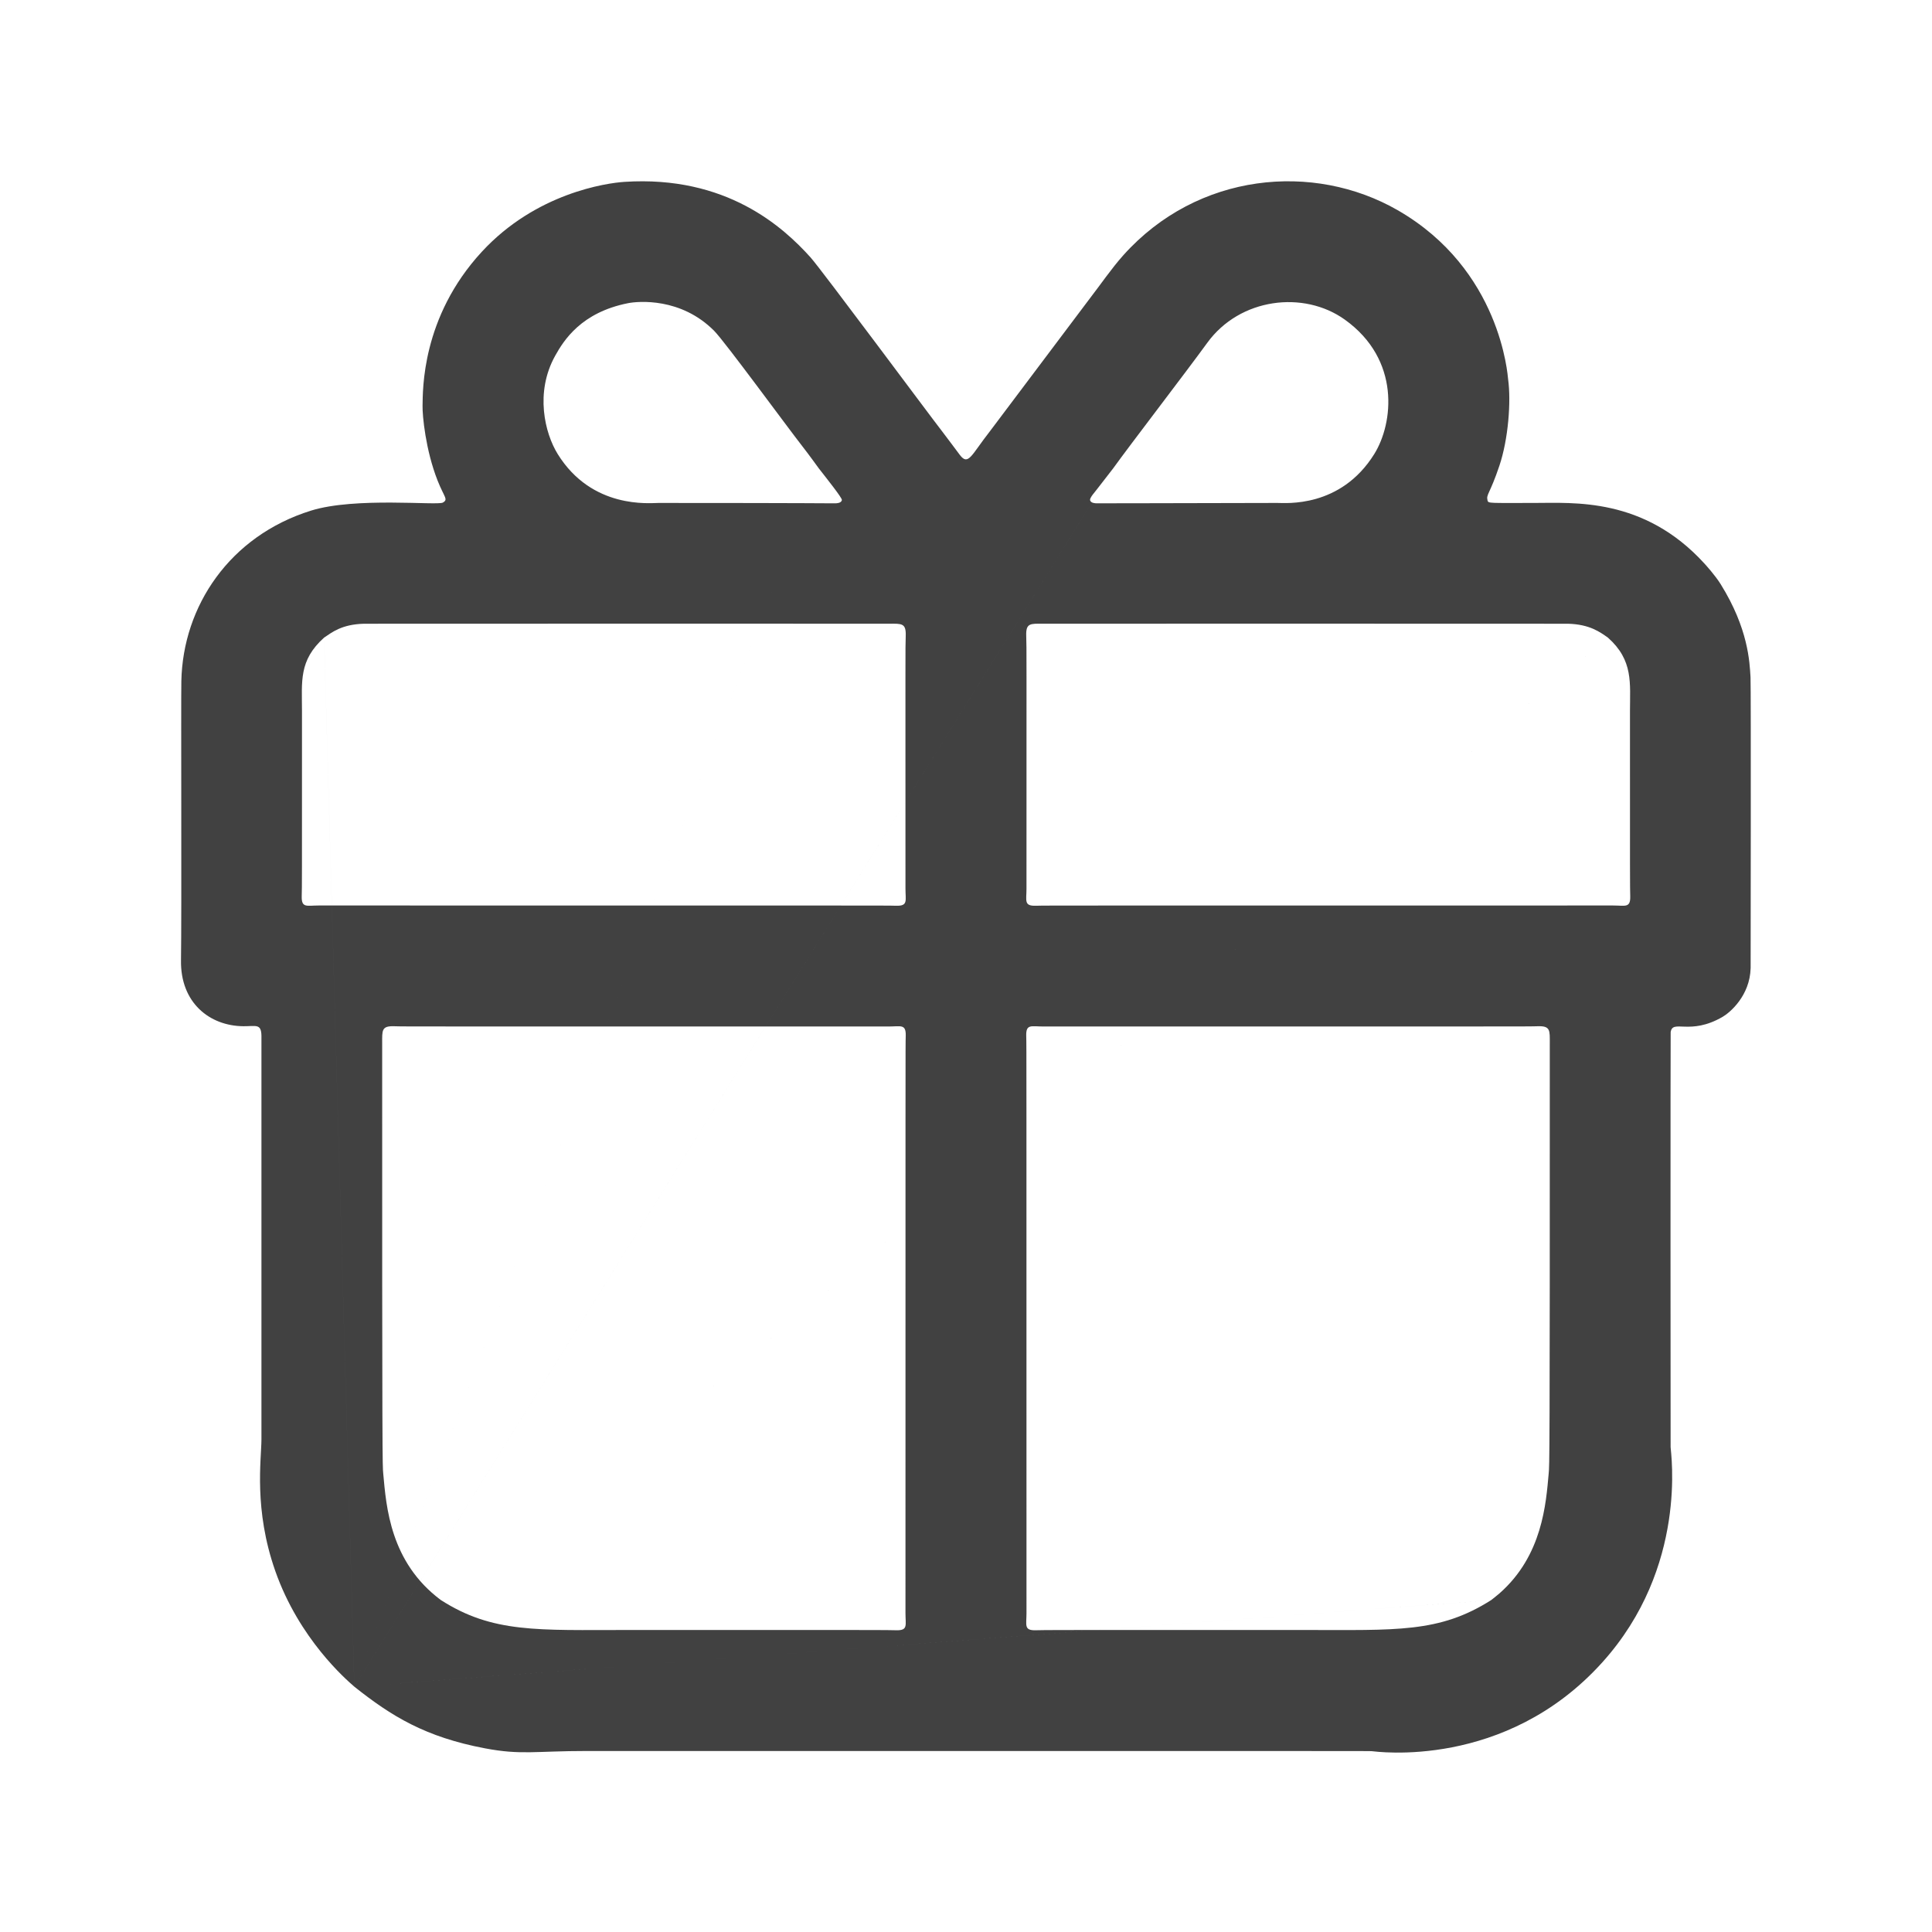 <svg style="fill-rule:evenodd;clip-rule:evenodd;stroke-linejoin:round;stroke-miterlimit:2;" xml:space="preserve" xmlns:xlink="http://www.w3.org/1999/xlink" xmlns="http://www.w3.org/2000/svg" version="1.1" viewBox="0 0 384 384" height="100%" width="100%"><g id="Background"><path style="fill:#414141;fill-opacity:1;" d="M70.439,335.25c-1.684,-1.459 -10.986,-9.52 -15.721,-22.993c-4.306,-12.255 -2.776,-22.079 -2.754,-26.132c0,-0.042 0.001,-80.205 -0,-80.247c-0.043,-2.49 -1.102,-1.887 -3.596,-1.908c-6.684,-0.055 -12.528,-4.644 -12.394,-13.096c0.143,-9.026 -0.015,-51.427 0.071,-55.514c0.312,-14.858 9.579,-28.828 25.788,-33.875c8.788,-2.737 25.112,-0.976 26.186,-1.592c1.14,-0.654 0.29,-0.994 -1.053,-4.4c-2.375,-6.027 -3.028,-12.922 -2.979,-14.873c0.073,-2.935 -0.288,-17.517 11.797,-30.601c10.75,-11.638 24.726,-13.637 28.321,-13.872c20.289,-1.322 31.586,8.998 37.003,15.02c2.102,2.336 23.886,31.682 26.168,34.593c0.536,0.683 3.38,4.504 3.516,4.682c1.683,2.193 2.239,0.028 5.929,-4.682c0.307,-0.391 20.066,-26.686 20.289,-26.971c1.49,-1.905 3.95,-5.479 6.249,-8.046c14.783,-16.511 37.843,-18.559 54.53,-8.972c20.542,11.803 21.871,32.948 21.959,33.588c0.617,4.465 0.041,11.938 -1.738,17.229c-1.933,5.749 -2.662,5.635 -2.344,6.901c0.147,0.584 0.413,0.475 9.207,0.475c7.91,-0 21.851,-1.168 33.889,12.036c0.282,0.31 2.14,2.347 3.24,4.116c5.478,8.811 5.743,15.381 5.929,18.491c0.103,1.724 0.027,57.634 0.023,57.785c-0.137,5.534 -4.123,8.876 -5.586,9.723c-6.518,3.777 -9.927,0.386 -10.309,3.037c-0.048,0.337 -0.028,81.604 -0.011,82.466c0.022,1.065 3.535,23.822 -13.604,42.819c-19.304,21.398 -45.039,17.681 -45.798,17.624c-0.541,-0.041 -0.543,-0.037 -156.024,-0.037c-10.335,-0 -13.005,0.837 -20.225,-0.528c-11.88,-2.246 -18.6,-6.398 -25.961,-12.248l17.177,-17.234c10.312,6.613 19.243,5.958 37.259,5.958c51.083,0 51.081,-0.006 53.246,0.052c2.405,0.064 1.853,-1.002 1.853,-3.401c0.016,-112.301 -0.013,-112.301 0.052,-114.746c0.064,-2.405 -1.002,-1.853 -3.401,-1.853c-96.131,-0.014 -96.127,0.019 -98.249,-0.052c-2.571,-0.086 -2.411,0.82 -2.412,3.401c-0.014,83.861 0.061,83.864 0.21,85.496c0.603,6.607 1.363,17.618 11.442,25.145l-17.177,17.234l225.945,-17.218c0.132,-0.101 1.032,-0.795 1.615,-1.304c8.603,-7.529 9.28,-17.925 9.817,-23.857c0.161,-1.775 0.233,-1.778 0.219,-85.495c-0,-2.581 0.159,-3.486 -2.412,-3.401c-2.121,0.071 -2.118,0.038 -98.249,0.052c-2.399,0 -3.464,-0.552 -3.401,1.853c0.065,2.445 0.035,2.445 0.052,114.746c0,2.399 -0.552,3.464 1.853,3.401c2.165,-0.057 2.163,-0.052 53.246,-0.052c18.408,-0 26.952,0.617 37.259,-5.942l-225.945,17.218l249.146,-208.52c-1.478,-1.031 -3.562,-2.653 -7.957,-2.757c-1.088,-0.026 -95.913,-0.01 -104.253,-0.009c-2.581,0 -3.486,-0.159 -3.401,2.412c0.091,2.74 0.045,2.725 0.052,50.249c0,2.399 -0.552,3.464 1.853,3.401c2.445,-0.065 2.445,-0.035 114.746,-0.052c2.399,-0 3.464,0.552 3.401,-1.853c-0.057,-2.165 -0.052,-2.161 -0.052,-36.746c-0,-5.582 0.697,-10.138 -4.389,-14.644l-249.146,208.52l-6.017,-208.519c-5.07,4.543 -4.396,8.722 -4.396,14.643c0,34.585 0.006,34.581 -0.052,36.746c-0.064,2.405 1.002,1.853 3.401,1.853c112.301,0.016 112.301,-0.013 114.746,0.052c2.405,0.064 1.853,-1.002 1.853,-3.401c0.007,-47.524 -0.04,-47.509 0.052,-50.249c0.086,-2.571 -0.82,-2.411 -3.401,-2.412c-8.34,-0.001 -103.165,-0.017 -104.253,0.009c-4.494,0.106 -6.45,1.766 -7.951,2.758l6.017,208.519l150.815,-242.154c-3.55,4.579 -3.542,4.584 -3.865,4.971c-0.076,0.091 -0.772,0.924 -0.723,1.303c0.084,0.655 1.108,0.662 1.22,0.663c2.879,0.02 2.862,-0.006 35.99,-0.068c1.619,-0.003 12.572,1.055 19.278,-9.722c3.793,-6.095 5.288,-18.753 -5.874,-26.728c-8.172,-5.838 -20.838,-4.299 -27.316,4.62c-4.316,5.941 -15.397,20.347 -18.709,24.962l-150.815,242.154l92.31,-242.16c-0.253,-0.35 -2.073,-2.863 -3.222,-4.329c-3.019,-3.854 -15.426,-20.83 -17.556,-22.983c-6.615,-6.686 -15.12,-5.914 -17.116,-5.522c-9.314,1.831 -12.797,7.38 -14.514,10.471c-4.046,7.281 -2.043,15.392 0.511,19.513c6.821,11.007 18.328,9.724 20.024,9.724c32.425,0.005 32.421,0.088 35.24,0.068c0.111,-0.001 1.135,-0.008 1.219,-0.663c0.055,-0.424 -3.139,-4.417 -4.586,-6.279l-92.31,242.16Z"></path></g></svg>
